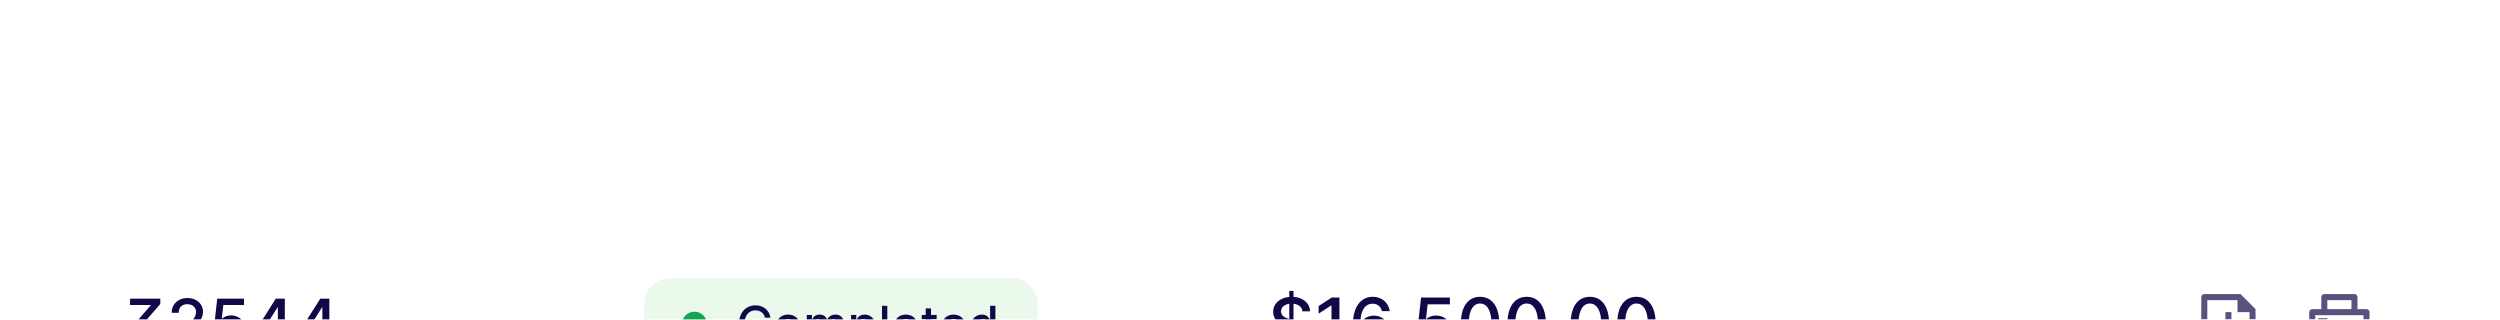 <svg width="485" height="62" viewBox="0 0 485 62" fill="none" xmlns="http://www.w3.org/2000/svg">
<g filter="url(#filter0_d_1327_16298)">
<path d="M0 4.2C0 2.101 1.701 0.4 3.8 0.4H481.2C483.299 0.4 485 2.101 485 4.2V57.6C485 59.699 483.299 61.4 481.2 61.4H3.8C1.701 61.4 0 59.699 0 57.6V4.2Z" fill="white"/>
<path d="M24.762 32.935H26.207C26.238 33.227 26.337 33.477 26.507 33.683C26.679 33.886 26.904 34.04 27.181 34.144C27.458 34.249 27.765 34.301 28.104 34.301C28.467 34.301 28.792 34.24 29.078 34.117C29.367 33.993 29.595 33.812 29.761 33.572C29.928 33.332 30.011 33.036 30.011 32.685C30.011 32.372 29.935 32.082 29.784 31.818C29.634 31.553 29.397 31.341 29.073 31.181C28.75 31.02 28.329 30.941 27.809 30.941H26.964V29.86L29.235 27.238V27.169H25.228V25.945H31.1V26.98L28.57 29.879V29.953C29.007 29.98 29.403 30.071 29.757 30.225C30.114 30.379 30.418 30.582 30.671 30.834C30.923 31.084 31.117 31.37 31.253 31.693C31.388 32.016 31.456 32.362 31.456 32.732C31.456 33.276 31.311 33.76 31.022 34.181C30.732 34.603 30.334 34.934 29.826 35.174C29.321 35.411 28.743 35.529 28.09 35.529C27.484 35.529 26.934 35.425 26.442 35.215C25.953 35.006 25.557 34.708 25.256 34.32C24.957 33.932 24.793 33.47 24.762 32.935ZM33.317 35.4V34.366L36.516 31.051C36.858 30.691 37.139 30.376 37.361 30.105C37.586 29.831 37.753 29.571 37.864 29.325C37.975 29.078 38.03 28.817 38.03 28.54C38.03 28.226 37.956 27.955 37.809 27.727C37.661 27.497 37.459 27.32 37.204 27.197C36.948 27.07 36.661 27.007 36.341 27.007C36.002 27.007 35.707 27.076 35.454 27.215C35.202 27.354 35.008 27.549 34.873 27.801C34.737 28.054 34.669 28.349 34.669 28.688H33.308C33.308 28.112 33.44 27.609 33.705 27.178C33.969 26.747 34.332 26.413 34.794 26.176C35.256 25.936 35.78 25.816 36.368 25.816C36.962 25.816 37.486 25.935 37.938 26.172C38.393 26.406 38.749 26.726 39.004 27.132C39.26 27.535 39.388 27.991 39.388 28.498C39.388 28.849 39.321 29.192 39.189 29.528C39.06 29.863 38.834 30.237 38.51 30.65C38.187 31.059 37.738 31.556 37.162 32.141L35.283 34.107V34.177H39.54V35.4H33.317ZM44.54 35.529C43.962 35.529 43.441 35.419 42.98 35.197C42.521 34.972 42.155 34.664 41.881 34.274C41.607 33.883 41.461 33.437 41.443 32.935H42.828C42.861 33.341 43.041 33.675 43.368 33.937C43.694 34.198 44.085 34.329 44.54 34.329C44.903 34.329 45.225 34.246 45.505 34.08C45.788 33.91 46.01 33.678 46.17 33.383C46.333 33.087 46.414 32.75 46.414 32.372C46.414 31.987 46.331 31.644 46.165 31.342C45.999 31.041 45.77 30.804 45.477 30.631C45.188 30.459 44.856 30.371 44.48 30.368C44.194 30.368 43.906 30.417 43.617 30.516C43.328 30.614 43.094 30.744 42.915 30.904L41.609 30.71L42.14 25.945H47.338V27.169H43.326L43.026 29.814H43.081C43.266 29.636 43.511 29.486 43.815 29.366C44.123 29.246 44.453 29.186 44.803 29.186C45.379 29.186 45.891 29.323 46.341 29.597C46.793 29.871 47.148 30.245 47.407 30.719C47.669 31.19 47.798 31.732 47.795 32.344C47.798 32.956 47.659 33.503 47.379 33.983C47.102 34.463 46.718 34.841 46.225 35.118C45.736 35.392 45.174 35.529 44.54 35.529ZM49.413 33.553V32.399L53.498 25.945H54.407V27.644H53.83L50.908 32.27V32.344H56.508V33.553H49.413ZM53.895 35.4V33.203L53.904 32.676V25.945H55.257V35.4H53.895ZM58.048 33.553V32.399L62.134 25.945H63.043V27.644H62.466L59.544 32.27V32.344H65.144V33.553H58.048ZM62.531 35.4V33.203L62.54 32.676V25.945H63.893V35.4H62.531Z" fill="#100847"/>
<path d="M125 26.85C125 24.166 127.176 21.99 129.86 21.99H196.44C199.124 21.99 201.3 24.166 201.3 26.85V34.95C201.3 37.634 199.124 39.81 196.44 39.81H129.86C127.176 39.81 125 37.634 125 34.95V26.85Z" fill="#EBF9ED"/>
<circle cx="134.719" cy="30.9" r="2.43" fill="#10A455"/>
<path d="M149.468 29.63H148.391C148.349 29.4 148.272 29.197 148.16 29.022C148.047 28.847 147.909 28.699 147.745 28.577C147.582 28.455 147.399 28.363 147.197 28.301C146.996 28.239 146.784 28.208 146.558 28.208C146.151 28.208 145.786 28.31 145.464 28.515C145.144 28.72 144.891 29.02 144.704 29.416C144.52 29.812 144.428 30.295 144.428 30.866C144.428 31.441 144.52 31.926 144.704 32.322C144.891 32.718 145.145 33.017 145.467 33.219C145.789 33.422 146.152 33.523 146.555 33.523C146.778 33.523 146.989 33.493 147.19 33.434C147.392 33.371 147.575 33.281 147.739 33.161C147.902 33.041 148.04 32.895 148.153 32.722C148.268 32.548 148.347 32.347 148.391 32.122L149.468 32.125C149.41 32.473 149.299 32.793 149.133 33.085C148.97 33.375 148.759 33.626 148.501 33.837C148.246 34.047 147.954 34.209 147.625 34.324C147.296 34.439 146.937 34.497 146.548 34.497C145.936 34.497 145.39 34.352 144.912 34.062C144.433 33.77 144.056 33.352 143.779 32.809C143.506 32.266 143.369 31.618 143.369 30.866C143.369 30.111 143.507 29.463 143.783 28.922C144.059 28.379 144.436 27.963 144.915 27.673C145.394 27.38 145.938 27.234 146.548 27.234C146.923 27.234 147.273 27.288 147.597 27.396C147.924 27.502 148.217 27.659 148.477 27.866C148.737 28.071 148.952 28.322 149.123 28.618C149.293 28.913 149.408 29.25 149.468 29.63ZM152.894 34.507C152.397 34.507 151.964 34.393 151.593 34.165C151.223 33.938 150.935 33.619 150.73 33.209C150.525 32.8 150.423 32.321 150.423 31.773C150.423 31.223 150.525 30.742 150.73 30.331C150.935 29.919 151.223 29.599 151.593 29.371C151.964 29.143 152.397 29.029 152.894 29.029C153.392 29.029 153.825 29.143 154.196 29.371C154.566 29.599 154.854 29.919 155.059 30.331C155.264 30.742 155.366 31.223 155.366 31.773C155.366 32.321 155.264 32.8 155.059 33.209C154.854 33.619 154.566 33.938 154.196 34.165C153.825 34.393 153.392 34.507 152.894 34.507ZM152.898 33.641C153.22 33.641 153.487 33.556 153.699 33.385C153.91 33.215 154.067 32.988 154.168 32.705C154.272 32.422 154.323 32.11 154.323 31.77C154.323 31.432 154.272 31.121 154.168 30.838C154.067 30.552 153.91 30.324 153.699 30.151C153.487 29.978 153.22 29.892 152.898 29.892C152.573 29.892 152.304 29.978 152.09 30.151C151.879 30.324 151.721 30.552 151.617 30.838C151.516 31.121 151.465 31.432 151.465 31.77C151.465 32.11 151.516 32.422 151.617 32.705C151.721 32.988 151.879 33.215 152.09 33.385C152.304 33.556 152.573 33.641 152.898 33.641ZM156.518 34.4V29.098H157.509V29.961H157.574C157.685 29.669 157.865 29.441 158.116 29.278C158.367 29.112 158.667 29.029 159.017 29.029C159.371 29.029 159.668 29.112 159.907 29.278C160.149 29.443 160.327 29.671 160.443 29.961H160.498C160.624 29.678 160.826 29.453 161.102 29.285C161.378 29.114 161.707 29.029 162.089 29.029C162.57 29.029 162.962 29.18 163.266 29.481C163.572 29.783 163.725 30.237 163.725 30.845V34.4H162.693V30.941C162.693 30.582 162.595 30.322 162.4 30.161C162.204 30 161.97 29.92 161.699 29.92C161.363 29.92 161.102 30.023 160.915 30.23C160.729 30.435 160.636 30.699 160.636 31.021V34.4H159.607V30.876C159.607 30.588 159.517 30.357 159.338 30.182C159.158 30.007 158.925 29.92 158.637 29.92C158.442 29.92 158.261 29.971 158.095 30.075C157.932 30.176 157.8 30.318 157.698 30.5C157.599 30.681 157.55 30.892 157.55 31.131V34.4H156.518ZM165.108 36.388V29.098H166.116V29.958H166.203C166.262 29.847 166.349 29.72 166.461 29.575C166.574 29.43 166.731 29.303 166.931 29.195C167.131 29.084 167.396 29.029 167.725 29.029C168.153 29.029 168.535 29.137 168.871 29.354C169.207 29.57 169.47 29.882 169.661 30.289C169.854 30.696 169.951 31.186 169.951 31.759C169.951 32.333 169.856 32.824 169.665 33.233C169.474 33.641 169.211 33.955 168.878 34.176C168.544 34.394 168.163 34.504 167.735 34.504C167.413 34.504 167.149 34.45 166.945 34.341C166.742 34.233 166.583 34.107 166.468 33.962C166.353 33.817 166.265 33.688 166.203 33.575H166.14V36.388H165.108ZM166.12 31.749C166.12 32.122 166.174 32.449 166.282 32.729C166.39 33.01 166.547 33.23 166.751 33.389C166.956 33.545 167.207 33.623 167.504 33.623C167.812 33.623 168.07 33.542 168.277 33.378C168.484 33.213 168.641 32.988 168.746 32.705C168.855 32.422 168.909 32.103 168.909 31.749C168.909 31.399 168.856 31.085 168.75 30.807C168.646 30.528 168.49 30.309 168.28 30.148C168.073 29.986 167.814 29.906 167.504 29.906C167.205 29.906 166.952 29.983 166.744 30.137C166.54 30.291 166.384 30.506 166.278 30.783C166.173 31.059 166.12 31.381 166.12 31.749ZM172.139 27.331V34.4H171.107V27.331H172.139ZM175.813 34.507C175.291 34.507 174.841 34.395 174.463 34.172C174.088 33.947 173.798 33.63 173.593 33.223C173.391 32.813 173.29 32.334 173.29 31.784C173.29 31.241 173.391 30.762 173.593 30.348C173.798 29.933 174.084 29.61 174.45 29.378C174.818 29.145 175.248 29.029 175.74 29.029C176.04 29.029 176.33 29.079 176.61 29.178C176.891 29.276 177.143 29.432 177.366 29.644C177.589 29.855 177.765 30.13 177.894 30.468C178.023 30.805 178.088 31.213 178.088 31.694V32.06H173.873V31.287H177.076C177.076 31.015 177.021 30.775 176.911 30.565C176.8 30.354 176.645 30.187 176.445 30.065C176.247 29.943 176.014 29.882 175.747 29.882C175.457 29.882 175.204 29.953 174.988 30.096C174.774 30.236 174.608 30.42 174.491 30.648C174.376 30.873 174.318 31.119 174.318 31.383V31.987C174.318 32.342 174.38 32.643 174.505 32.892C174.631 33.14 174.807 33.33 175.033 33.461C175.258 33.59 175.522 33.654 175.823 33.654C176.019 33.654 176.197 33.627 176.358 33.572C176.519 33.514 176.659 33.429 176.776 33.316C176.893 33.203 176.983 33.064 177.045 32.898L178.022 33.075C177.944 33.362 177.803 33.614 177.601 33.831C177.401 34.044 177.149 34.211 176.845 34.331C176.544 34.448 176.2 34.507 175.813 34.507ZM181.708 29.098V29.927H178.812V29.098H181.708ZM179.588 27.828H180.62V32.843C180.62 33.044 180.65 33.194 180.71 33.295C180.77 33.394 180.847 33.462 180.941 33.499C181.038 33.534 181.143 33.551 181.255 33.551C181.338 33.551 181.411 33.545 181.473 33.534C181.535 33.522 181.583 33.513 181.618 33.506L181.804 34.359C181.744 34.382 181.659 34.405 181.549 34.428C181.438 34.453 181.3 34.467 181.135 34.469C180.863 34.474 180.61 34.425 180.375 34.324C180.141 34.223 179.951 34.066 179.806 33.855C179.661 33.643 179.588 33.377 179.588 33.057V27.828ZM185.077 34.507C184.555 34.507 184.105 34.395 183.728 34.172C183.353 33.947 183.063 33.63 182.858 33.223C182.655 32.813 182.554 32.334 182.554 31.784C182.554 31.241 182.655 30.762 182.858 30.348C183.063 29.933 183.348 29.61 183.714 29.378C184.082 29.145 184.512 29.029 185.005 29.029C185.304 29.029 185.594 29.079 185.875 29.178C186.155 29.276 186.407 29.432 186.631 29.644C186.854 29.855 187.03 30.13 187.159 30.468C187.288 30.805 187.352 31.213 187.352 31.694V32.06H183.137V31.287H186.341C186.341 31.015 186.285 30.775 186.175 30.565C186.065 30.354 185.909 30.187 185.709 30.065C185.511 29.943 185.279 29.882 185.012 29.882C184.722 29.882 184.469 29.953 184.252 30.096C184.038 30.236 183.873 30.42 183.755 30.648C183.64 30.873 183.583 31.119 183.583 31.383V31.987C183.583 32.342 183.645 32.643 183.769 32.892C183.896 33.14 184.072 33.33 184.297 33.461C184.523 33.59 184.786 33.654 185.088 33.654C185.283 33.654 185.462 33.627 185.623 33.572C185.784 33.514 185.923 33.429 186.04 33.316C186.158 33.203 186.247 33.064 186.31 32.898L187.286 33.075C187.208 33.362 187.068 33.614 186.865 33.831C186.665 34.044 186.413 34.211 186.109 34.331C185.808 34.448 185.464 34.507 185.077 34.507ZM190.482 34.504C190.054 34.504 189.672 34.394 189.336 34.176C189.002 33.955 188.74 33.641 188.549 33.233C188.36 32.824 188.266 32.333 188.266 31.759C188.266 31.186 188.361 30.696 188.552 30.289C188.746 29.882 189.01 29.57 189.346 29.354C189.682 29.137 190.063 29.029 190.489 29.029C190.818 29.029 191.082 29.084 191.283 29.195C191.485 29.303 191.642 29.43 191.752 29.575C191.865 29.72 191.952 29.847 192.014 29.958H192.077V27.331H193.109V34.4H192.101V33.575H192.014C191.952 33.688 191.863 33.817 191.745 33.962C191.63 34.107 191.471 34.233 191.269 34.341C191.066 34.45 190.804 34.504 190.482 34.504ZM190.71 33.623C191.006 33.623 191.257 33.545 191.462 33.389C191.669 33.23 191.826 33.01 191.932 32.729C192.04 32.449 192.094 32.122 192.094 31.749C192.094 31.381 192.041 31.059 191.935 30.783C191.829 30.506 191.674 30.291 191.469 30.137C191.264 29.983 191.011 29.906 190.71 29.906C190.399 29.906 190.14 29.986 189.933 30.148C189.726 30.309 189.569 30.528 189.464 30.807C189.36 31.085 189.308 31.399 189.308 31.749C189.308 32.103 189.361 32.422 189.467 32.705C189.573 32.988 189.729 33.213 189.936 33.378C190.146 33.542 190.404 33.623 190.71 33.623Z" fill="#100847"/>
<path d="M250.121 37.173V24.445H250.937V37.173H250.121ZM252.672 28.393C252.619 27.922 252.4 27.558 252.016 27.299C251.631 27.037 251.147 26.906 250.564 26.906C250.146 26.906 249.785 26.973 249.48 27.105C249.175 27.235 248.938 27.413 248.769 27.642C248.603 27.868 248.521 28.125 248.521 28.413C248.521 28.655 248.577 28.864 248.69 29.039C248.806 29.215 248.956 29.362 249.142 29.482C249.331 29.598 249.533 29.695 249.749 29.775C249.964 29.851 250.171 29.914 250.37 29.964L251.364 30.223C251.689 30.302 252.022 30.41 252.364 30.546C252.705 30.681 253.022 30.86 253.313 31.083C253.605 31.305 253.84 31.58 254.019 31.908C254.201 32.236 254.293 32.629 254.293 33.086C254.293 33.663 254.143 34.175 253.845 34.622C253.55 35.07 253.121 35.423 252.558 35.681C251.997 35.94 251.32 36.069 250.524 36.069C249.762 36.069 249.102 35.948 248.545 35.706C247.989 35.464 247.553 35.121 247.238 34.677C246.923 34.23 246.749 33.699 246.716 33.086H248.257C248.287 33.454 248.406 33.761 248.615 34.006C248.827 34.248 249.097 34.428 249.425 34.548C249.757 34.664 250.12 34.722 250.514 34.722C250.948 34.722 251.335 34.654 251.673 34.518C252.014 34.379 252.282 34.187 252.478 33.941C252.674 33.693 252.771 33.403 252.771 33.071C252.771 32.77 252.685 32.523 252.513 32.33C252.344 32.138 252.113 31.979 251.822 31.853C251.533 31.727 251.207 31.616 250.842 31.52L249.639 31.192C248.824 30.97 248.178 30.643 247.7 30.212C247.226 29.782 246.989 29.212 246.989 28.502C246.989 27.916 247.148 27.404 247.467 26.966C247.785 26.529 248.216 26.189 248.759 25.947C249.303 25.702 249.916 25.579 250.599 25.579C251.288 25.579 251.896 25.7 252.423 25.942C252.954 26.184 253.371 26.517 253.676 26.941C253.981 27.362 254.14 27.846 254.153 28.393H252.672ZM259.852 25.718V35.9H258.311V27.259H258.251L255.815 28.85V27.379L258.356 25.718H259.852ZM266.161 36.039C265.707 36.033 265.26 35.95 264.819 35.791C264.381 35.632 263.983 35.366 263.626 34.995C263.268 34.624 262.981 34.125 262.765 33.499C262.553 32.872 262.447 32.09 262.447 31.152C262.447 30.264 262.535 29.475 262.711 28.786C262.89 28.096 263.147 27.515 263.481 27.041C263.816 26.563 264.22 26.201 264.694 25.952C265.168 25.703 265.7 25.579 266.29 25.579C266.897 25.579 267.435 25.698 267.906 25.937C268.377 26.176 268.758 26.505 269.05 26.926C269.345 27.347 269.532 27.826 269.611 28.363H268.095C267.992 27.939 267.788 27.593 267.483 27.324C267.179 27.056 266.781 26.921 266.29 26.921C265.545 26.921 264.963 27.246 264.545 27.896C264.131 28.545 263.922 29.449 263.919 30.605H263.993C264.169 30.317 264.385 30.072 264.64 29.869C264.898 29.664 265.187 29.507 265.505 29.397C265.826 29.285 266.164 29.228 266.519 29.228C267.109 29.228 267.643 29.372 268.12 29.661C268.6 29.946 268.983 30.34 269.268 30.844C269.553 31.348 269.696 31.924 269.696 32.574C269.696 33.224 269.548 33.812 269.253 34.339C268.962 34.866 268.551 35.283 268.02 35.592C267.49 35.897 266.87 36.046 266.161 36.039ZM266.156 34.747C266.547 34.747 266.897 34.651 267.205 34.458C267.513 34.266 267.757 34.008 267.936 33.683C268.115 33.358 268.204 32.995 268.204 32.594C268.204 32.203 268.117 31.846 267.941 31.525C267.769 31.203 267.53 30.948 267.225 30.759C266.923 30.57 266.579 30.476 266.191 30.476C265.896 30.476 265.622 30.532 265.371 30.645C265.122 30.758 264.903 30.913 264.714 31.112C264.525 31.311 264.376 31.54 264.267 31.799C264.161 32.054 264.108 32.324 264.108 32.609C264.108 32.99 264.196 33.343 264.371 33.668C264.55 33.993 264.794 34.254 265.102 34.453C265.414 34.649 265.765 34.747 266.156 34.747ZM272.996 34.508L272.921 35.05C272.871 35.448 272.787 35.862 272.668 36.293C272.552 36.727 272.431 37.13 272.305 37.501C272.182 37.872 272.081 38.167 272.001 38.386H270.947C270.991 38.18 271.05 37.902 271.126 37.551C271.203 37.203 271.277 36.813 271.35 36.382C271.423 35.951 271.478 35.512 271.514 35.065L271.564 34.508H272.996ZM278.272 36.039C277.649 36.039 277.089 35.92 276.591 35.681C276.098 35.439 275.703 35.108 275.408 34.687C275.113 34.266 274.956 33.785 274.936 33.245H276.427C276.464 33.683 276.658 34.042 277.009 34.324C277.36 34.606 277.781 34.747 278.272 34.747C278.663 34.747 279.009 34.657 279.311 34.478C279.616 34.296 279.854 34.046 280.027 33.727C280.202 33.409 280.29 33.046 280.29 32.639C280.29 32.224 280.201 31.855 280.022 31.53C279.843 31.205 279.596 30.95 279.281 30.764C278.97 30.579 278.612 30.484 278.207 30.481C277.899 30.481 277.589 30.534 277.278 30.64C276.966 30.746 276.714 30.885 276.522 31.058L275.115 30.849L275.687 25.718H281.285V27.036H276.964L276.641 29.884H276.701C276.9 29.692 277.163 29.531 277.491 29.402C277.823 29.273 278.177 29.208 278.555 29.208C279.175 29.208 279.727 29.356 280.211 29.651C280.698 29.946 281.081 30.348 281.359 30.859C281.641 31.366 281.78 31.949 281.777 32.609C281.78 33.268 281.631 33.857 281.329 34.374C281.031 34.891 280.617 35.298 280.086 35.597C279.559 35.892 278.955 36.039 278.272 36.039ZM287.137 36.069C286.352 36.066 285.681 35.859 285.124 35.448C284.567 35.037 284.141 34.438 283.846 33.653C283.551 32.867 283.404 31.921 283.404 30.814C283.404 29.71 283.551 28.767 283.846 27.985C284.145 27.203 284.572 26.607 285.129 26.195C285.689 25.785 286.359 25.579 287.137 25.579C287.916 25.579 288.584 25.786 289.141 26.2C289.698 26.611 290.124 27.208 290.419 27.99C290.717 28.769 290.866 29.71 290.866 30.814C290.866 31.924 290.719 32.872 290.424 33.658C290.129 34.44 289.703 35.038 289.146 35.453C288.589 35.864 287.92 36.069 287.137 36.069ZM287.137 34.742C287.827 34.742 288.365 34.405 288.753 33.732C289.144 33.06 289.34 32.087 289.34 30.814C289.34 29.969 289.25 29.255 289.071 28.671C288.896 28.085 288.642 27.641 288.311 27.339C287.983 27.034 287.592 26.882 287.137 26.882C286.451 26.882 285.913 27.22 285.522 27.896C285.131 28.572 284.933 29.545 284.93 30.814C284.93 31.663 285.018 32.38 285.194 32.967C285.373 33.55 285.626 33.993 285.954 34.294C286.282 34.593 286.677 34.742 287.137 34.742ZM296.175 36.069C295.389 36.066 294.718 35.859 294.161 35.448C293.604 35.037 293.178 34.438 292.883 33.653C292.588 32.867 292.441 31.921 292.441 30.814C292.441 29.71 292.588 28.767 292.883 27.985C293.182 27.203 293.609 26.607 294.166 26.195C294.726 25.785 295.396 25.579 296.175 25.579C296.953 25.579 297.621 25.786 298.178 26.2C298.735 26.611 299.161 27.208 299.456 27.99C299.754 28.769 299.903 29.71 299.903 30.814C299.903 31.924 299.756 32.872 299.461 33.658C299.166 34.44 298.74 35.038 298.183 35.453C297.626 35.864 296.957 36.069 296.175 36.069ZM296.175 34.742C296.864 34.742 297.403 34.405 297.79 33.732C298.181 33.06 298.377 32.087 298.377 30.814C298.377 29.969 298.287 29.255 298.108 28.671C297.933 28.085 297.679 27.641 297.348 27.339C297.02 27.034 296.629 26.882 296.175 26.882C295.488 26.882 294.95 27.22 294.559 27.896C294.168 28.572 293.97 29.545 293.967 30.814C293.967 31.663 294.055 32.38 294.231 32.967C294.41 33.55 294.663 33.993 294.991 34.294C295.319 34.593 295.714 34.742 296.175 34.742ZM302.297 35.995C302.025 35.995 301.792 35.898 301.596 35.706C301.401 35.511 301.303 35.275 301.303 35C301.303 34.728 301.401 34.496 301.596 34.304C301.792 34.109 302.025 34.011 302.297 34.011C302.569 34.011 302.802 34.109 302.998 34.304C303.194 34.496 303.291 34.728 303.291 35C303.291 35.182 303.245 35.35 303.152 35.502C303.063 35.651 302.943 35.771 302.794 35.86C302.645 35.95 302.479 35.995 302.297 35.995ZM308.438 36.069C307.653 36.066 306.982 35.859 306.425 35.448C305.868 35.037 305.442 34.438 305.147 33.653C304.852 32.867 304.705 31.921 304.705 30.814C304.705 29.71 304.852 28.767 305.147 27.985C305.445 27.203 305.873 26.607 306.43 26.195C306.99 25.785 307.659 25.579 308.438 25.579C309.217 25.579 309.885 25.786 310.442 26.2C310.999 26.611 311.424 27.208 311.719 27.99C312.018 28.769 312.167 29.71 312.167 30.814C312.167 31.924 312.019 32.872 311.724 33.658C311.429 34.44 311.004 35.038 310.447 35.453C309.89 35.864 309.22 36.069 308.438 36.069ZM308.438 34.742C309.128 34.742 309.666 34.405 310.054 33.732C310.445 33.06 310.641 32.087 310.641 30.814C310.641 29.969 310.551 29.255 310.372 28.671C310.196 28.085 309.943 27.641 309.612 27.339C309.283 27.034 308.892 26.882 308.438 26.882C307.752 26.882 307.214 27.22 306.822 27.896C306.431 28.572 306.234 29.545 306.231 30.814C306.231 31.663 306.319 32.38 306.494 32.967C306.673 33.55 306.927 33.993 307.255 34.294C307.583 34.593 307.978 34.742 308.438 34.742ZM317.475 36.069C316.69 36.066 316.019 35.859 315.462 35.448C314.905 35.037 314.479 34.438 314.184 33.653C313.889 32.867 313.742 31.921 313.742 30.814C313.742 29.71 313.889 28.767 314.184 27.985C314.482 27.203 314.91 26.607 315.467 26.195C316.027 25.785 316.696 25.579 317.475 25.579C318.254 25.579 318.922 25.786 319.479 26.2C320.036 26.611 320.462 27.208 320.757 27.99C321.055 28.769 321.204 29.71 321.204 30.814C321.204 31.924 321.057 32.872 320.762 33.658C320.467 34.44 320.041 35.038 319.484 35.453C318.927 35.864 318.258 36.069 317.475 36.069ZM317.475 34.742C318.165 34.742 318.703 34.405 319.091 33.732C319.482 33.06 319.678 32.087 319.678 30.814C319.678 29.969 319.588 29.255 319.409 28.671C319.234 28.085 318.98 27.641 318.649 27.339C318.32 27.034 317.929 26.882 317.475 26.882C316.789 26.882 316.251 27.22 315.86 27.896C315.468 28.572 315.271 29.545 315.268 30.814C315.268 31.663 315.356 32.38 315.531 32.967C315.71 33.55 315.964 33.993 316.292 34.294C316.62 34.593 317.015 34.742 317.475 34.742Z" fill="#100847"/>
<g opacity="0.7">
<path d="M432.898 30.9H434.653L432.313 33.24L429.973 30.9H431.728V28.56H432.898V30.9ZM434.068 26.22H428.218V35.58H436.408V28.56H434.068V26.22ZM427.048 25.63C427.048 25.31 427.31 25.05 427.632 25.05H434.653L437.578 27.975L437.578 36.161C437.578 36.486 437.318 36.75 436.997 36.75H427.629C427.308 36.75 427.048 36.484 427.048 36.17V25.63Z" fill="#100847"/>
<path d="M456.766 25.05C457.089 25.05 457.351 25.312 457.351 25.635V27.975H459.106C459.429 27.975 459.691 28.237 459.691 28.56V34.41C459.691 34.733 459.429 34.995 459.106 34.995H457.351V36.165C457.351 36.488 457.089 36.75 456.766 36.75H450.916C450.593 36.75 450.331 36.488 450.331 36.165V34.995H448.576C448.253 34.995 447.991 34.733 447.991 34.41V28.56C447.991 28.237 448.253 27.975 448.576 27.975H450.331V25.635C450.331 25.312 450.593 25.05 450.916 25.05H456.766ZM456.181 33.825H451.501V35.58H456.181V33.825ZM458.521 29.145H449.161V33.825H450.331V33.24C450.331 32.917 450.593 32.655 450.916 32.655H456.766C457.089 32.655 457.351 32.917 457.351 33.24V33.825H458.521V29.145ZM451.501 29.73V30.9H449.746V29.73H451.501ZM456.181 26.22H451.501V27.975H456.181V26.22Z" fill="#100847"/>
</g>
</g>
<defs>
<filter id="filter0_d_1327_16298" x="-80" y="-47.6" width="645" height="221" filterUnits="userSpaceOnUse" color-interpolation-filters="sRGB">
<feFlood flood-opacity="0" result="BackgroundImageFix"/>
<feColorMatrix in="SourceAlpha" type="matrix" values="0 0 0 0 0 0 0 0 0 0 0 0 0 0 0 0 0 0 127 0" result="hardAlpha"/>
<feOffset dy="32"/>
<feGaussianBlur stdDeviation="40"/>
<feComposite in2="hardAlpha" operator="out"/>
<feColorMatrix type="matrix" values="0 0 0 0 0.165 0 0 0 0 0.024 0 0 0 0 0.345 0 0 0 0.05 0"/>
<feBlend mode="normal" in2="BackgroundImageFix" result="effect1_dropShadow_1327_16298"/>
<feBlend mode="normal" in="SourceGraphic" in2="effect1_dropShadow_1327_16298" result="shape"/>
</filter>
</defs>
</svg>
